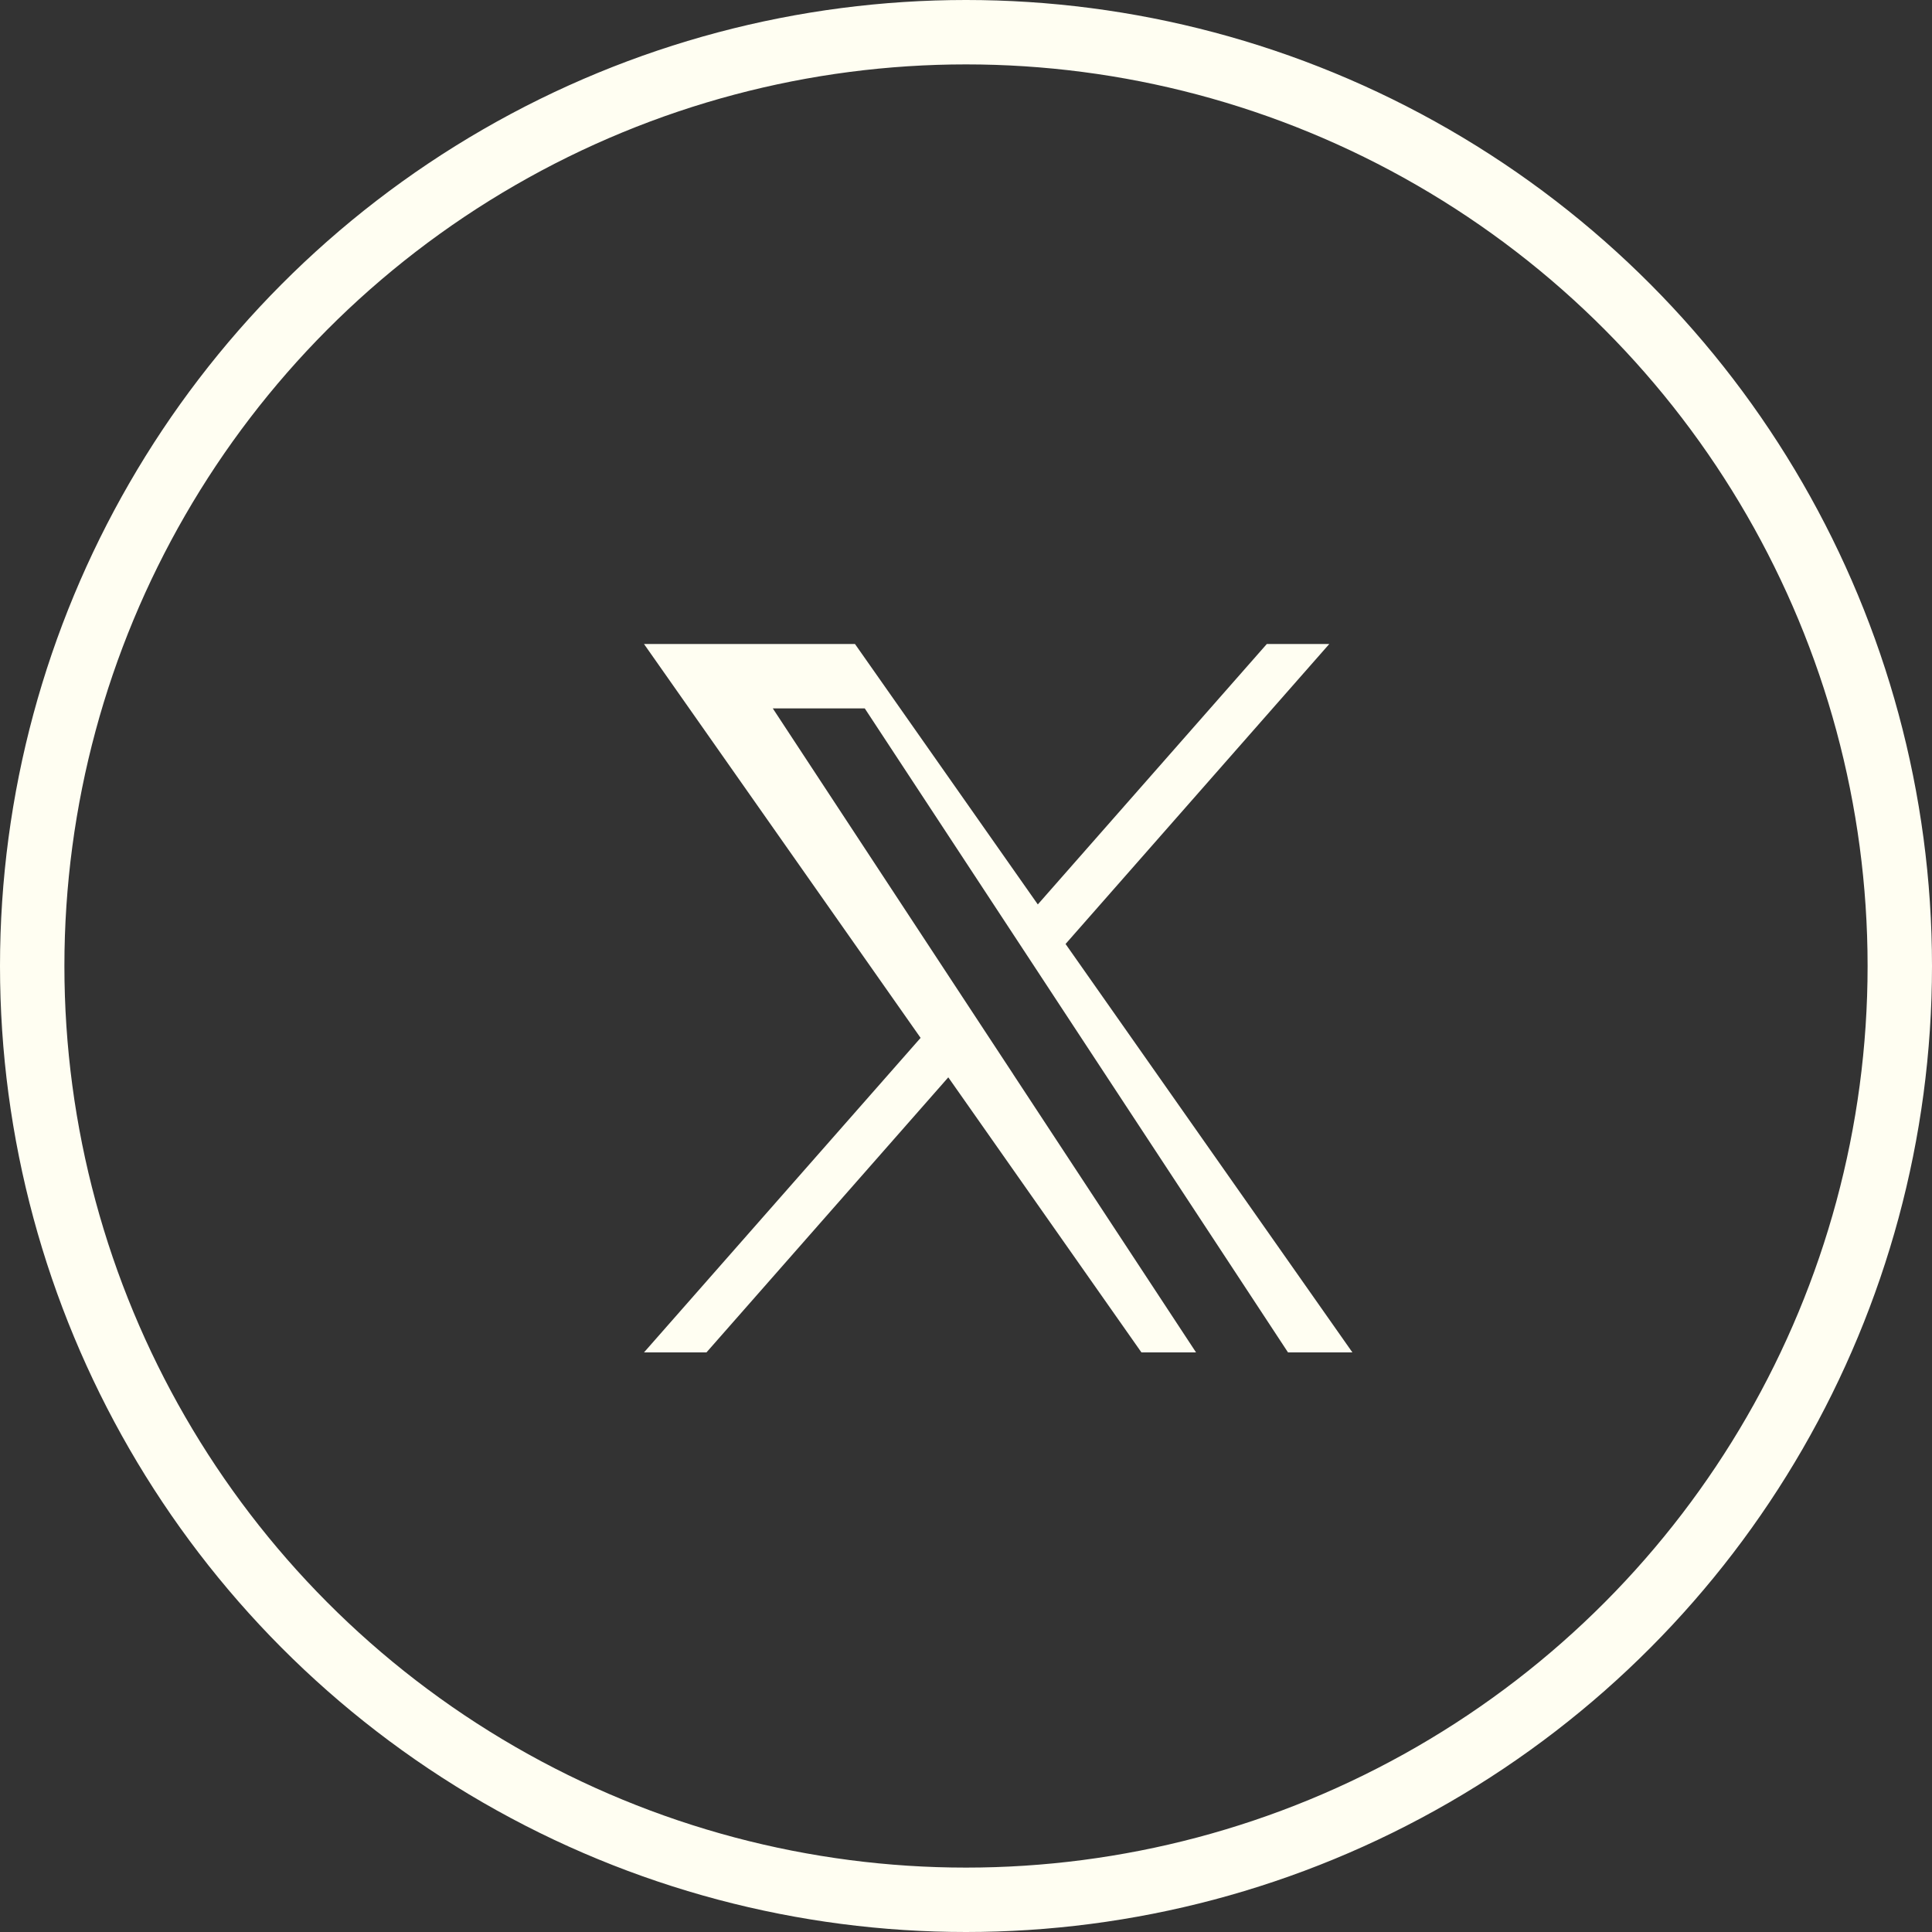 <?xml version="1.0" encoding="UTF-8"?>
<svg width="30px" height="30px" viewBox="0 0 30 30" version="1.1" xmlns="http://www.w3.org/2000/svg" xmlns:xlink="http://www.w3.org/1999/xlink">
    <rect x="0" y="0" width="30" height="30" fill="#333333" stroke="none"/>
    <title>Social-Twitter</title>
    <g id="Symbols" stroke="none" stroke-width="1" fill="none" fill-rule="evenodd">
        <g id="Footer" transform="translate(-1029, -25)">
            <g id="Social" transform="translate(989, 25)">
                <g id="Social-Twitter" transform="translate(40, 0)">
                    <circle id="Oval" stroke="#FFFEF2" cx="15" cy="15" r="14.5"></circle>
                    <path d="M16.546,14.658 L20.641,10 L19.671,10 L16.115,14.044 L13.276,10 L10,10 L14.295,16.116 L10,21 L10.97,21 L14.725,16.729 L17.724,21 L21,21 L16.546,14.658 L16.546,14.658 Z M15.733,16.68 L15.316,16.046 L12,11 L13.428,11 L16.104,15.072 L16.521,15.707 L20,21 L18.572,21 L15.733,16.681 L15.733,16.68 Z" id="Shape" fill="#FFFEF2" fill-rule="nonzero"></path>
                </g>
            </g>
        </g>
    </g>
</svg>